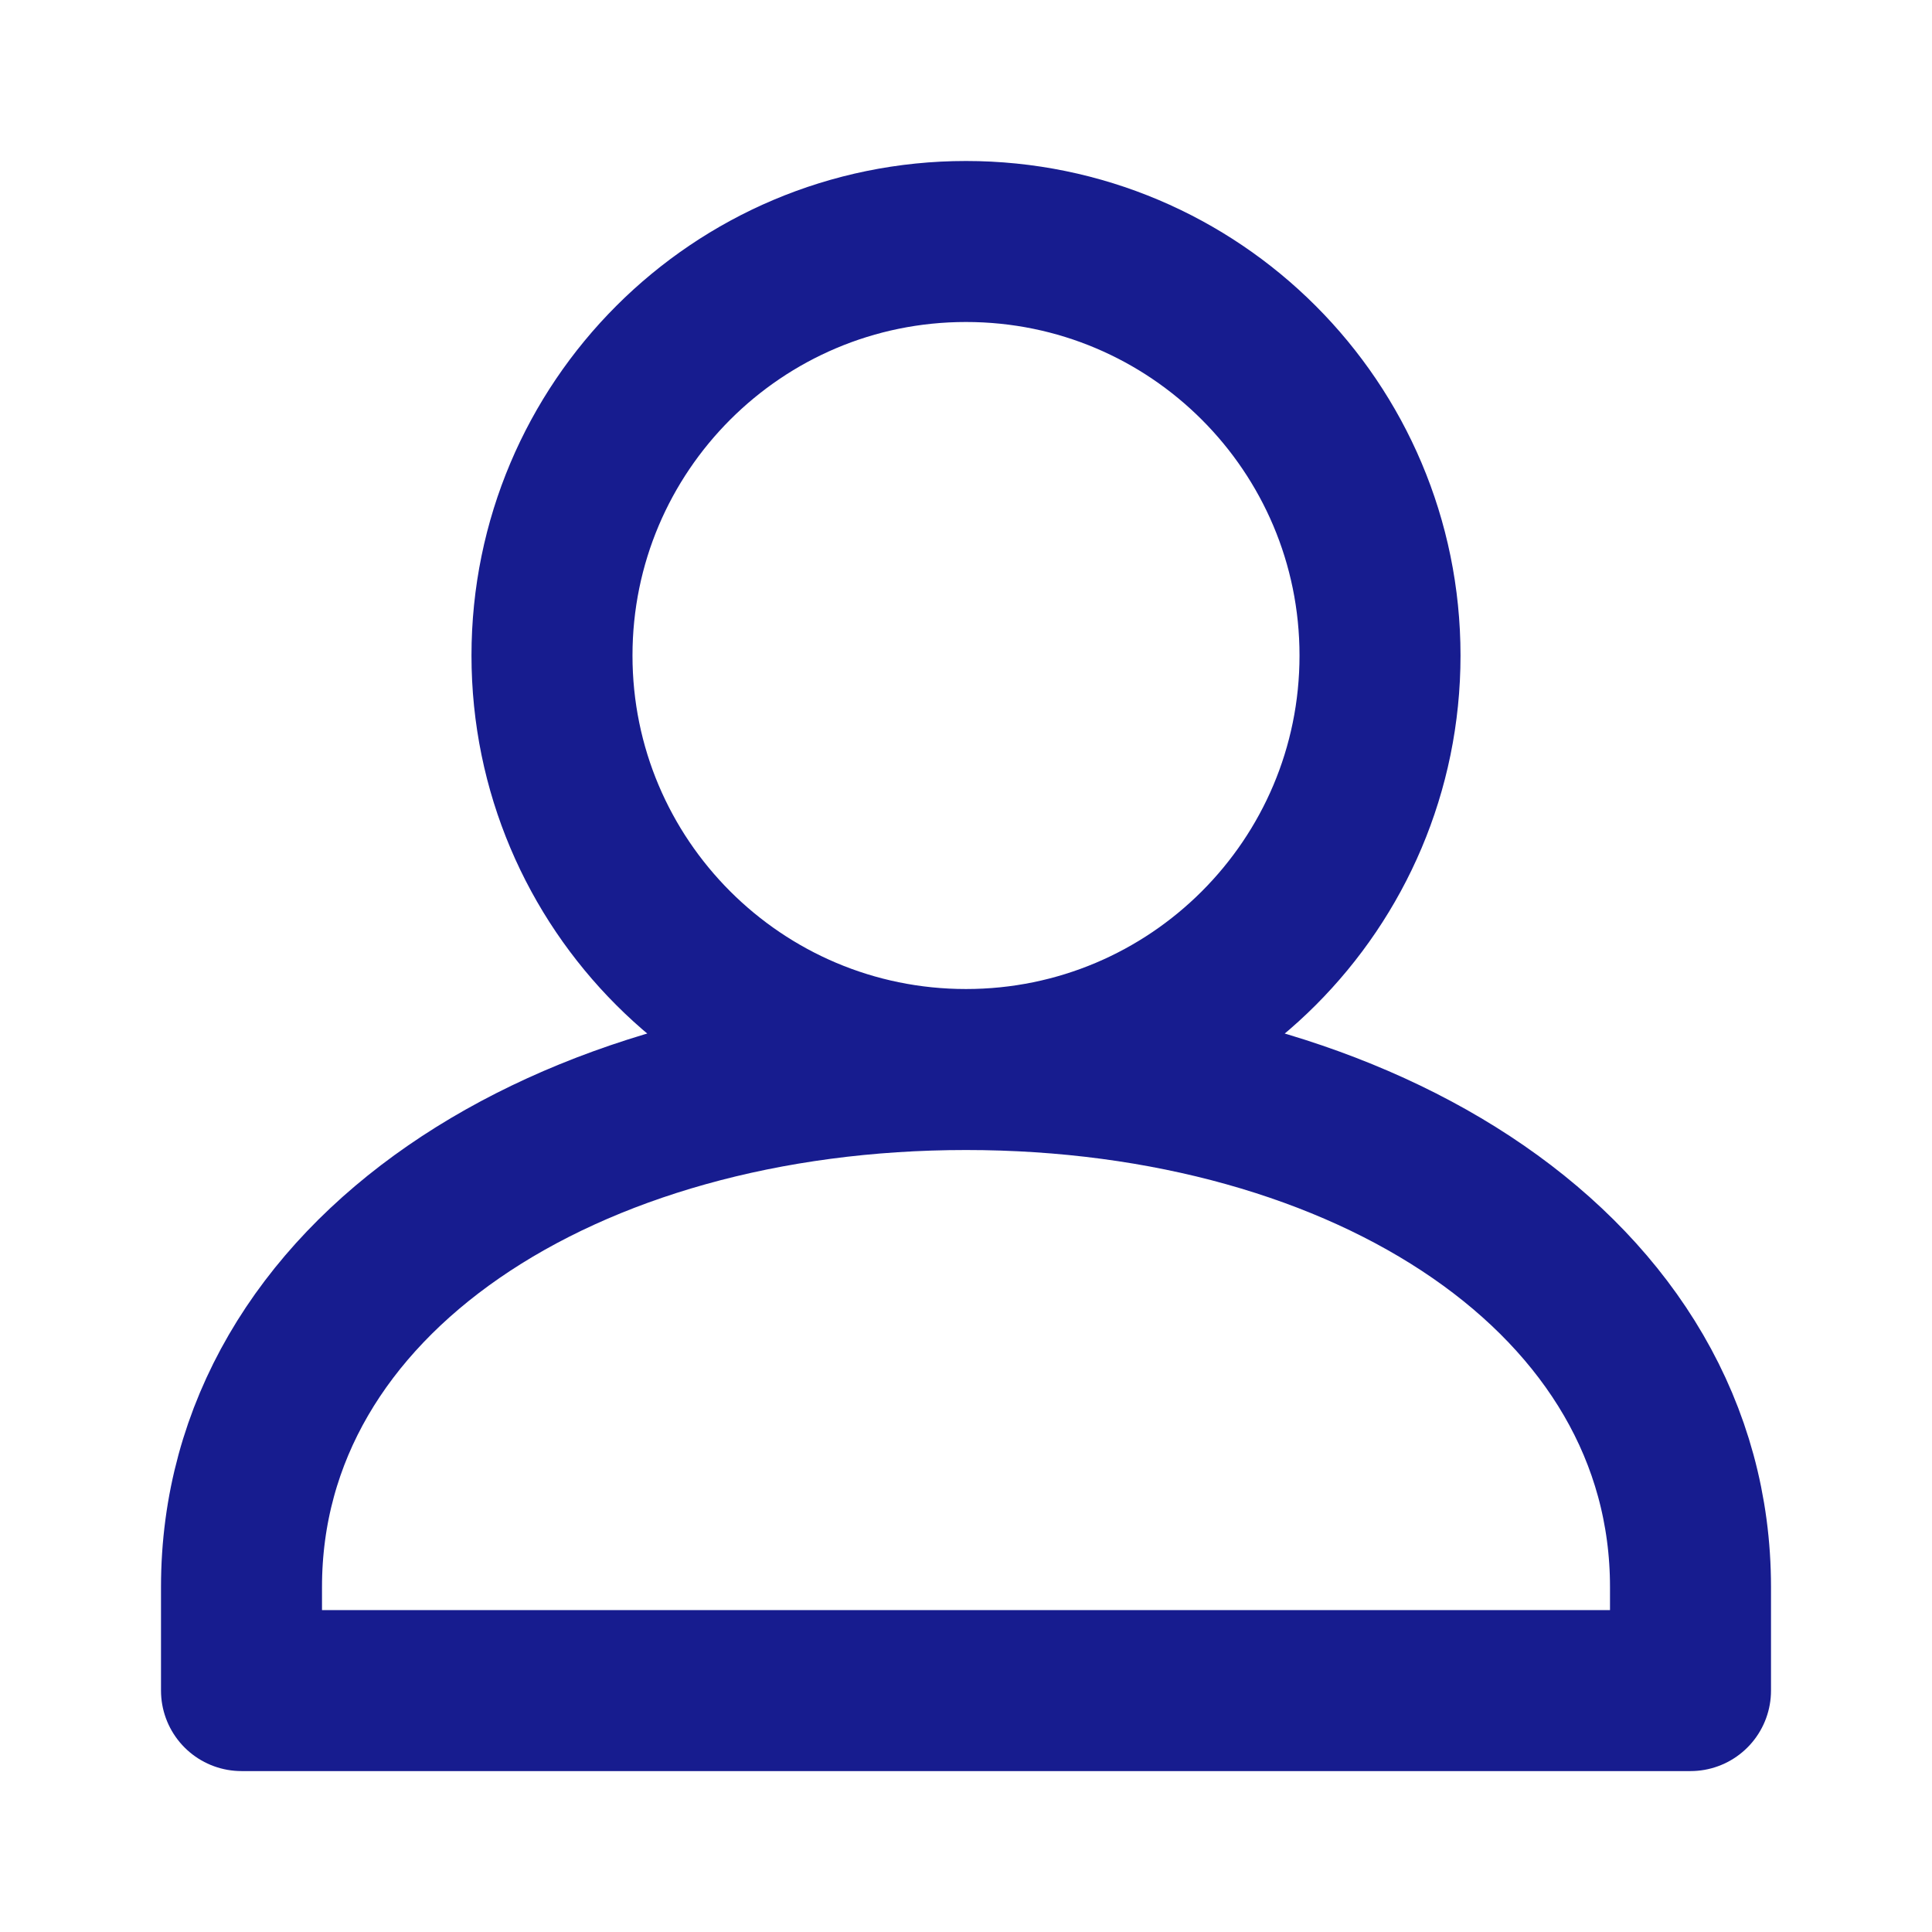 <svg fill="none" height="24" viewBox="0 0 24 24" width="24" xmlns="http://www.w3.org/2000/svg"><path d="m12 13.286c2.84 0 5.143-2.303 5.143-5.143 0-2.84-2.303-5.143-5.143-5.143-2.84 0-5.143 2.303-5.143 5.143 0 2.84 2.303 5.143 5.143 5.143zm0 0c-4.971 0-9 2.571-9 6.429v1.286h18v-1.286c0-3.857-4.029-6.429-9-6.429z" stroke="#171c8f" stroke-linecap="round" stroke-linejoin="round" stroke-width="2"/></svg>
